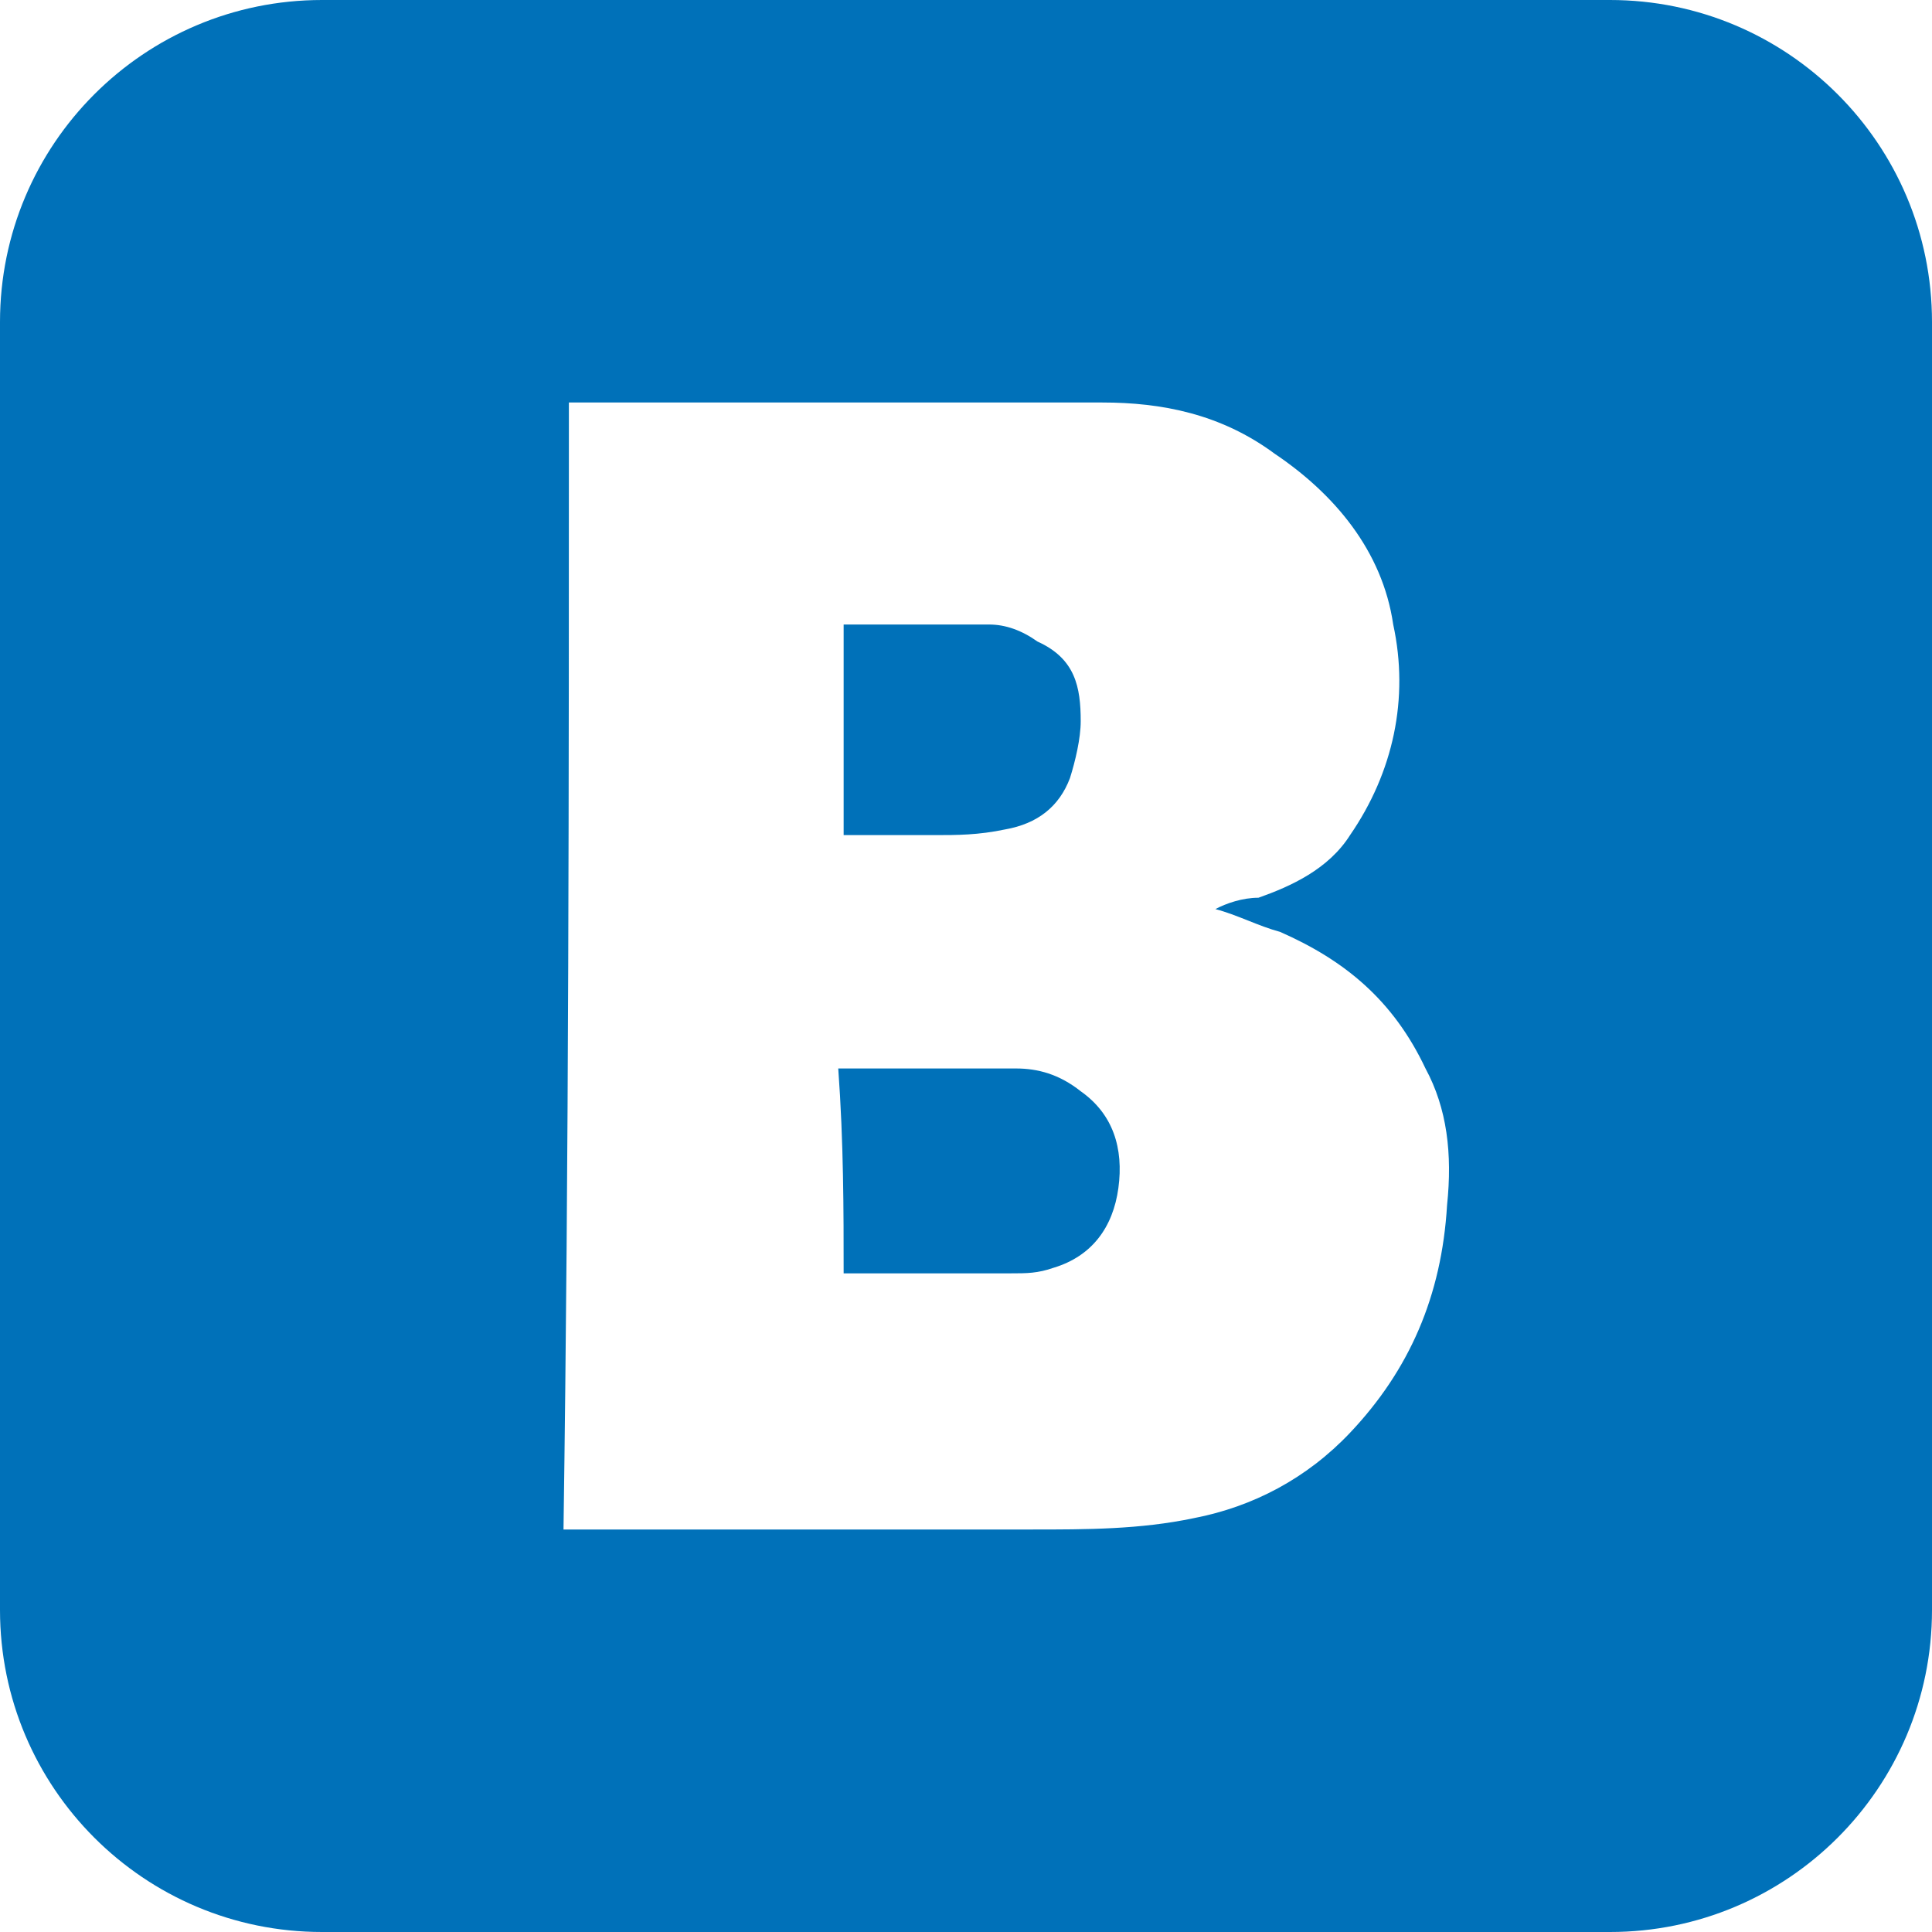 <svg width="24" height="24" viewBox="0 0 24 24" fill="none" xmlns="http://www.w3.org/2000/svg">
<path fill-rule="evenodd" clip-rule="evenodd" d="M4 0C1.791 0 0 1.791 0 4V20C0 22.209 1.791 24 4 24H20C22.209 24 24 22.209 24 20V4C24 1.791 22.209 0 20 0H4ZM15.5 11.434C15.366 11.381 15.232 11.328 15.098 11.293C15.232 11.222 15.433 11.152 15.633 11.152C16.035 11.01 16.503 10.798 16.771 10.374C17.307 9.596 17.507 8.677 17.307 7.758C17.173 6.838 16.57 6.131 15.834 5.636C15.165 5.141 14.429 5 13.693 5H11.016H7.201H7.067C7.067 9.667 7.067 14.333 7 19H7.067H8.941H12.823C13.492 19 14.161 19 14.83 18.859C15.566 18.717 16.236 18.364 16.771 17.798C17.507 17.02 17.909 16.101 17.976 14.97C18.043 14.333 17.976 13.768 17.708 13.273C17.307 12.424 16.704 11.929 15.901 11.576C15.767 11.54 15.633 11.487 15.5 11.434ZM10.547 15.818H10.48C10.48 15.04 10.48 14.192 10.413 13.273H10.882H12.622C12.889 13.273 13.157 13.343 13.425 13.556C13.826 13.838 13.96 14.263 13.893 14.758C13.826 15.252 13.559 15.606 13.09 15.748C12.889 15.818 12.756 15.818 12.555 15.818H10.547ZM11.618 10.374H10.48V7.758H10.547H12.287C12.488 7.758 12.689 7.828 12.889 7.97C13.358 8.182 13.425 8.535 13.425 8.96C13.425 9.172 13.358 9.455 13.291 9.667C13.157 10.02 12.889 10.232 12.488 10.303C12.153 10.374 11.886 10.374 11.618 10.374Z" fill="#0071B9"/>
</svg>
